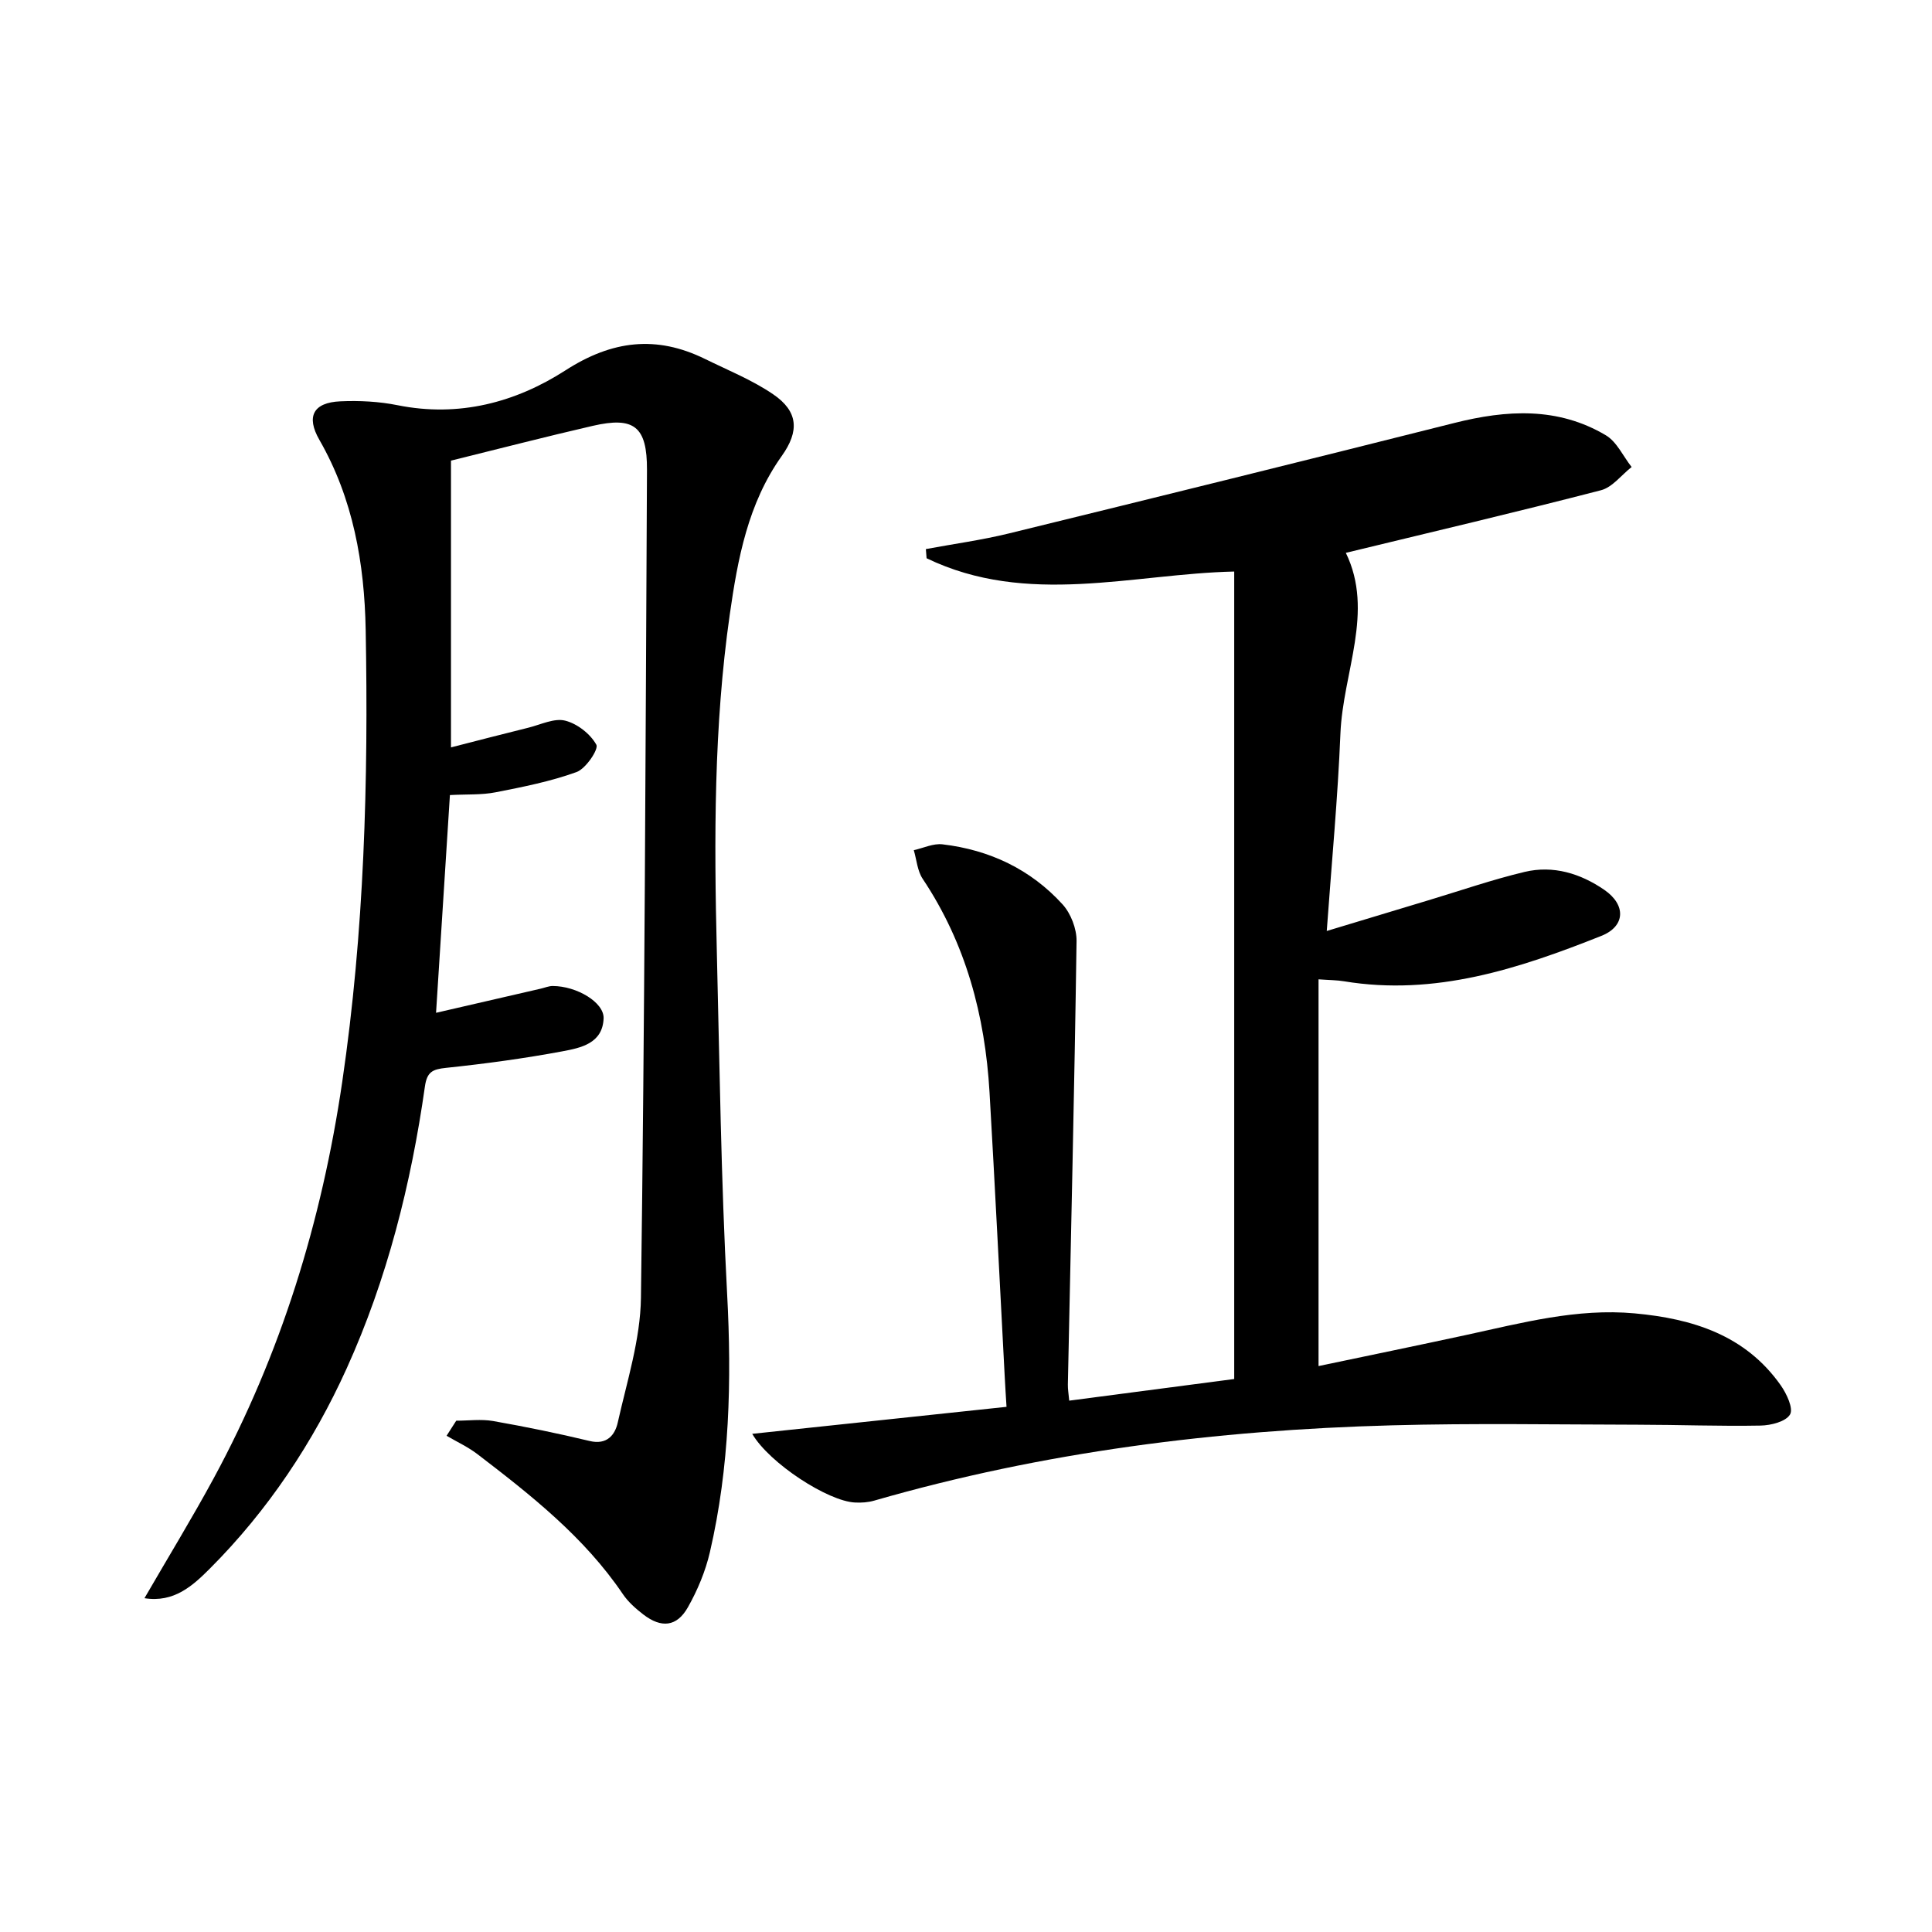 <svg enable-background="new 0 0 400 400" viewBox="0 0 400 400" xmlns="http://www.w3.org/2000/svg"><path d="m155.74 296.86c17.65-1.87 34.79-3.69 52.65-5.59-.12-1.96-.27-4.17-.38-6.38-1.04-19.59-2-39.18-3.14-58.77-.93-15.85-4.9-30.78-13.84-44.17-1.1-1.65-1.25-3.94-1.84-5.93 1.99-.44 4.04-1.44 5.95-1.21 9.74 1.15 18.25 5.17 24.86 12.44 1.71 1.89 2.92 5.04 2.89 7.58-.44 30.62-1.17 61.23-1.8 91.84-.02.96.16 1.93.28 3.32 11.21-1.47 22.16-2.91 34.16-4.48 0-55.69 0-111.39 0-167.18-20.98.47-42.83 7.31-63.69-2.75-.05-.63-.1-1.26-.15-1.9 5.75-1.07 11.57-1.86 17.24-3.25 30.75-7.53 61.48-15.13 92.18-22.86 10.81-2.72 21.42-3.36 31.36 2.55 2.28 1.35 3.58 4.34 5.34 6.57-2.11 1.65-3.98 4.2-6.35 4.81-17.46 4.52-35.03 8.65-52.82 12.96 5.94 12.19-.6 24.73-1.12 37.43-.54 13.27-1.8 26.51-2.83 40.86 7.55-2.28 14.25-4.31 20.96-6.33 6.66-2 13.25-4.29 20-5.9 5.92-1.41 11.55.31 16.5 3.71 4.54 3.12 4.39 7.55-.62 9.54-17.08 6.79-34.42 12.51-53.29 9.39-1.43-.24-2.89-.23-5.25-.4v80.07c9.89-2.08 20.22-4.2 30.53-6.43 11.52-2.5 22.97-5.58 34.93-4.48s22.9 4.48 30.23 14.89c1.22 1.73 2.66 4.8 1.93 6.04-.87 1.48-3.95 2.26-6.09 2.3-8.49.16-16.98-.17-25.48-.18-16.96-.03-33.93-.33-50.89.13-36.31.98-72.16 5.49-107.16 15.59-1.25.36-2.63.46-3.94.39-5.57-.23-17.75-8.11-21.31-14.22z"/><path d="m94.46 294.14c2.55 0 5.17-.36 7.64.07 6.69 1.18 13.36 2.54 19.97 4.13 3.61.87 5.26-1.27 5.83-3.82 1.91-8.54 4.68-17.17 4.8-25.8.77-57.14.96-114.28 1.25-171.42.04-9-2.65-11.11-11.24-9.13-9.68 2.23-19.3 4.72-29.34 7.2v59.37c5.5-1.41 10.76-2.78 16.03-4.08 2.54-.63 5.34-2.03 7.61-1.46 2.51.63 5.22 2.75 6.46 4.99.51.92-2.17 4.95-4.09 5.65-5.4 1.96-11.12 3.09-16.79 4.2-2.9.57-5.94.38-9.44.57-.96 15.04-1.9 29.88-2.87 45.08 7.38-1.7 14.55-3.36 21.72-5.01.81-.19 1.62-.54 2.43-.54 4.98.01 10.67 3.4 10.54 6.71-.2 5.2-4.74 6.1-8.5 6.81-7.98 1.49-16.05 2.58-24.13 3.43-2.8.29-3.94.83-4.37 3.88-2.86 20.14-7.82 39.87-16.2 58.36-6.93 15.3-16.31 29.41-28.32 41.43-3.55 3.55-7.42 7.1-13.54 6.13 4.93-8.52 9.86-16.57 14.35-24.86 13.92-25.7 22.37-53.24 26.6-82.07 4.56-31.03 5.43-62.31 4.85-93.6-.26-13.7-2.58-27.1-9.59-39.3-2.78-4.84-1.26-7.72 4.34-7.97 3.95-.18 8.01.03 11.88.81 12.68 2.54 24.4-.57 34.76-7.24 9.63-6.2 18.8-7.29 28.87-2.34 4.76 2.34 9.76 4.35 14.1 7.31 5.21 3.55 5.46 7.62 1.78 12.78-7 9.82-9.11 21.28-10.76 32.82-3.31 23.14-3.25 46.44-2.68 69.74.58 23.62.87 47.27 2.13 70.85.97 18.06.52 35.9-3.56 53.52-.92 3.97-2.56 7.9-4.57 11.45-2.29 4.03-5.49 4.34-9.22 1.47-1.57-1.21-3.13-2.59-4.23-4.21-7.98-11.8-18.97-20.45-30.08-28.96-1.97-1.51-4.27-2.57-6.42-3.83.68-1.06 1.34-2.09 2-3.12z"/></svg>
